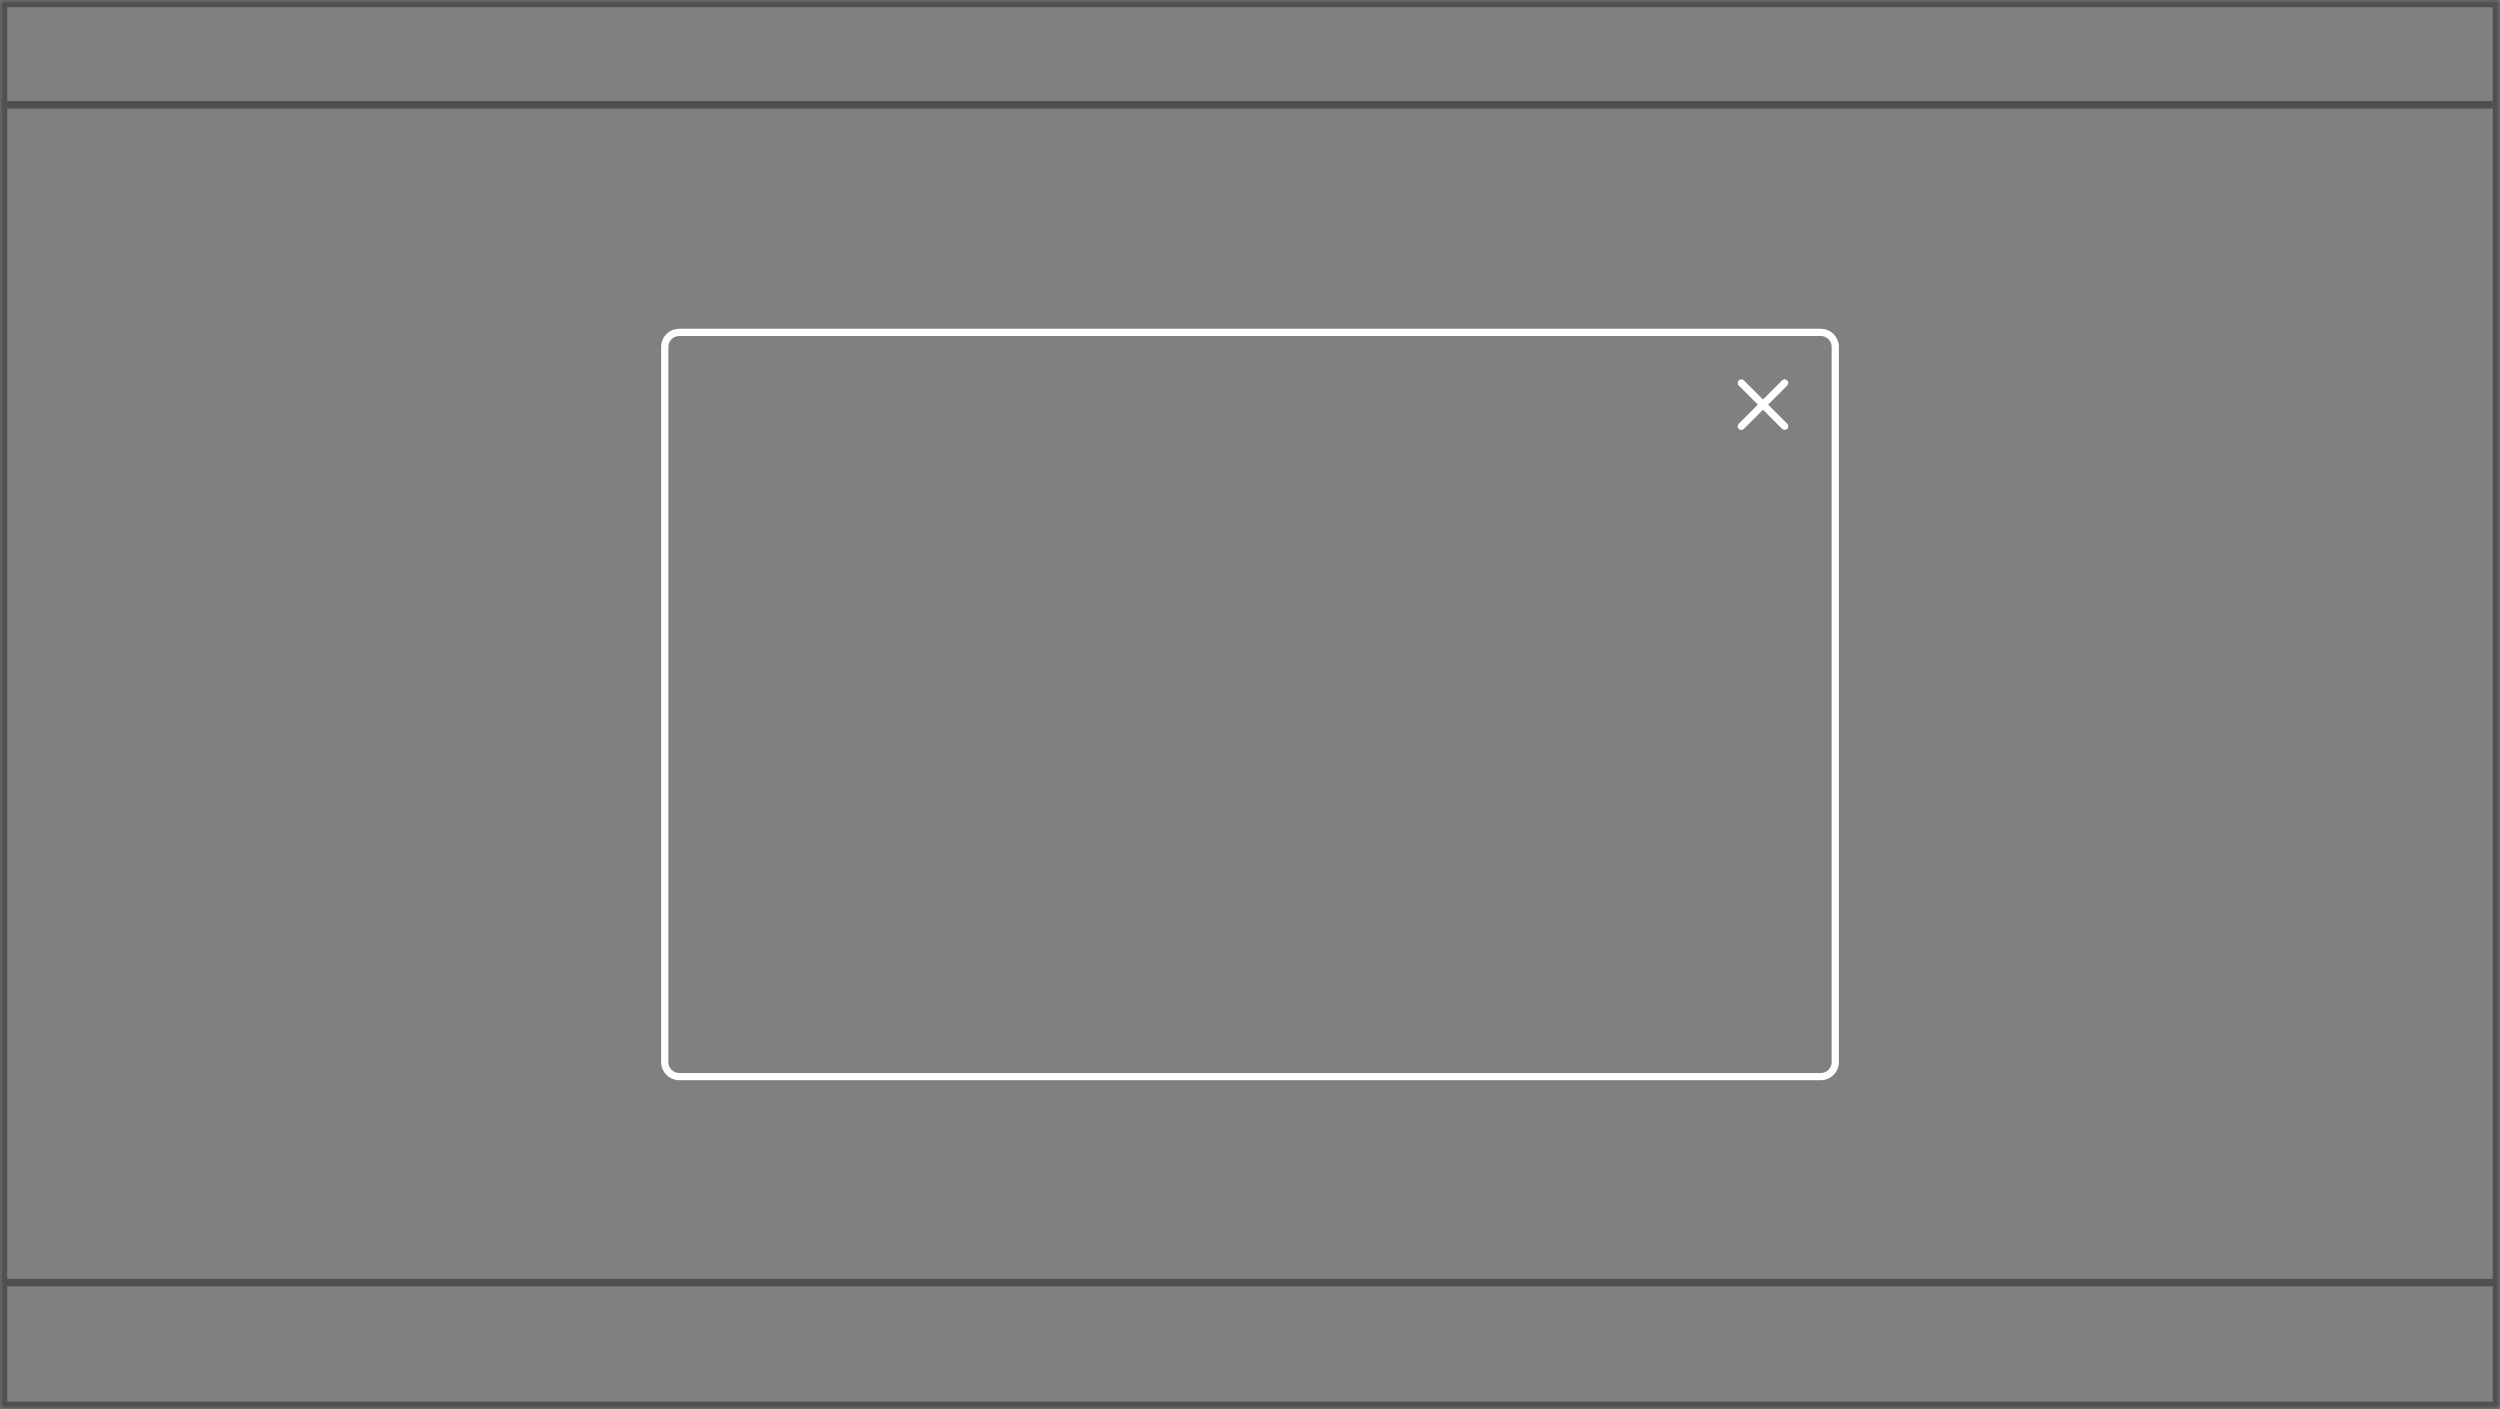 <svg width="346" height="195" viewBox="0 0 346 195" fill="none" xmlns="http://www.w3.org/2000/svg">
<rect x="0" y="0" width="346" height="195" fill="#808080" stroke="none"/>
<g clip-path="url(#clip0_768_3408)">
<mask id="mask0_768_3408" style="mask-type:luminance" maskUnits="userSpaceOnUse" x="0" y="0" width="346" height="195">
<path d="M346 0H0V195H346V0Z" fill="white"/>
</mask>
<g mask="url(#mask0_768_3408)">
<path d="M345.5 0.5H0.5V14.5H345.5V0.5Z" stroke="#505050"/>
<path d="M345.5 14.5H0.5V177.5H345.5V14.5Z" stroke="#505050"/>
<path d="M345.5 177.5H0.5V194.5H345.5V177.5Z" stroke="#505050"/>
<path d="M252 46H94C92.895 46 92 46.895 92 48V147C92 148.105 92.895 149 94 149H252C253.105 149 254 148.105 254 147V48C254 46.895 253.105 46 252 46Z" stroke="white"/>
<path d="M247 53L241 59" stroke="white" stroke-linecap="round" stroke-linejoin="round"/>
<path d="M241 53L247 59" stroke="white" stroke-linecap="round" stroke-linejoin="round"/>
</g>
</g>
<defs>
<clipPath id="clip0_768_3408">
<rect width="346" height="195" fill="white"/>
</clipPath>
</defs>
</svg>

